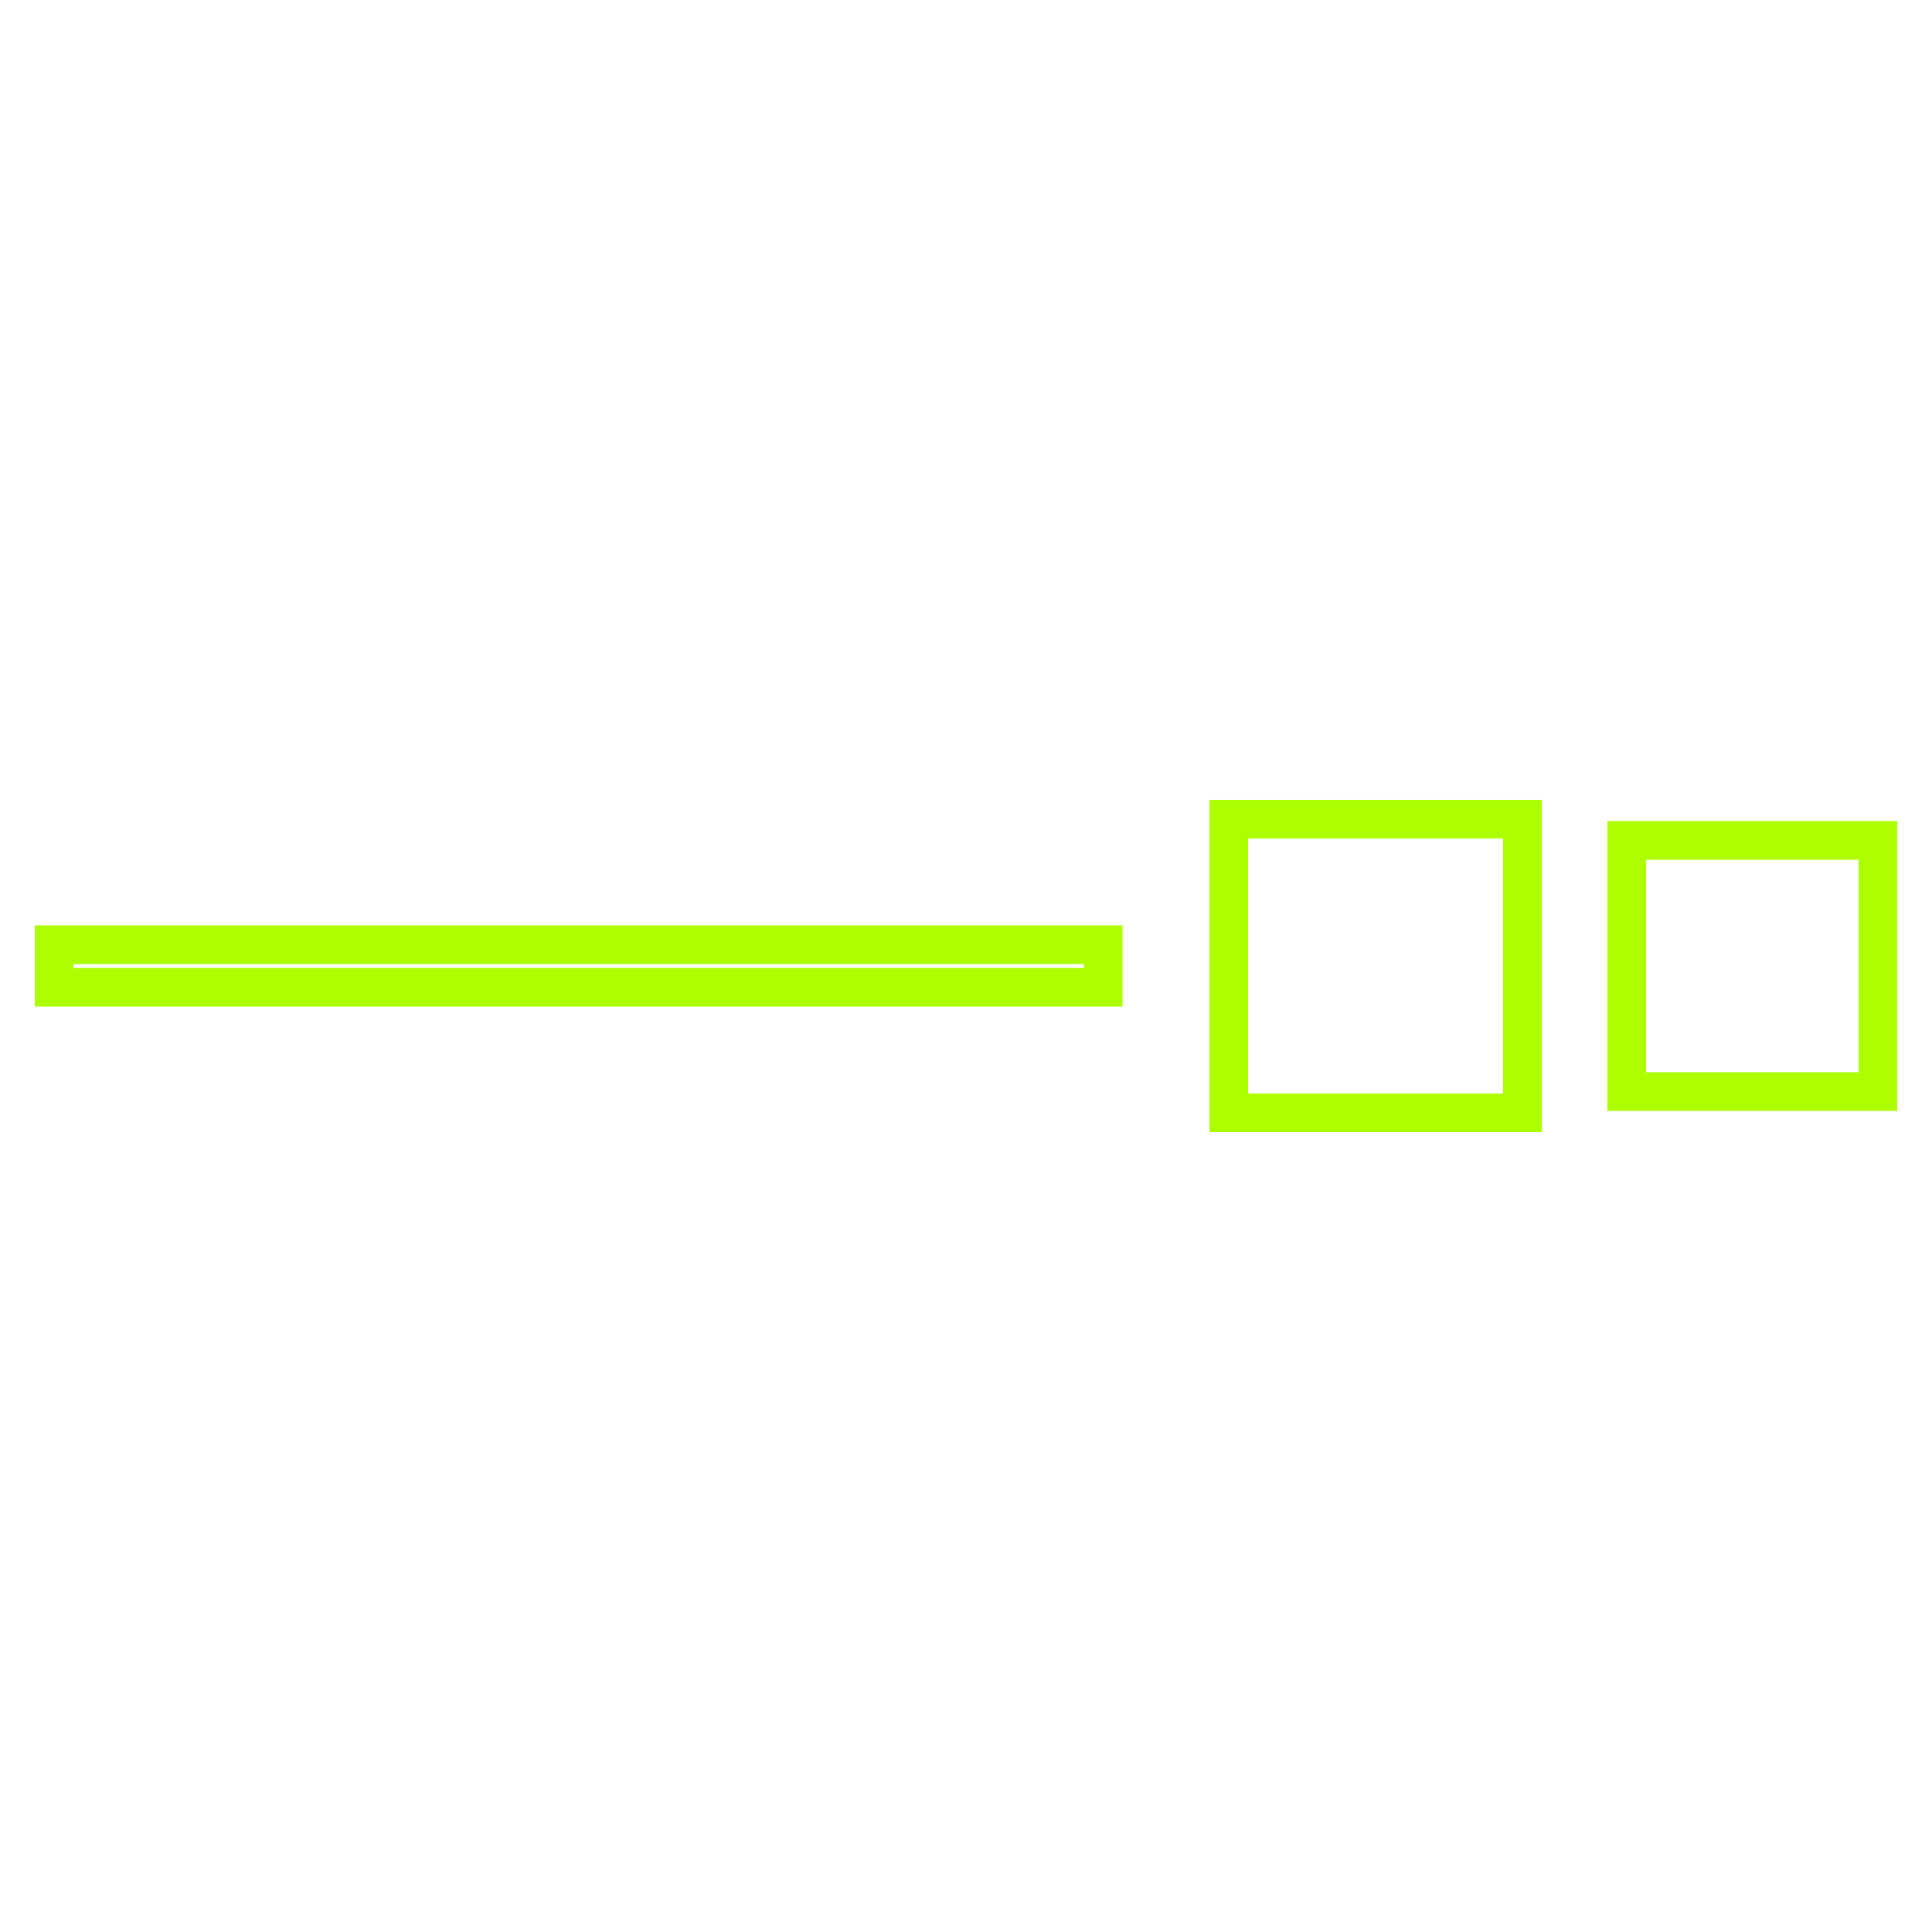 <svg xmlns="http://www.w3.org/2000/svg" xmlns:xlink="http://www.w3.org/1999/xlink" x="0px" y="0px" viewBox="0 0 100 100" style="enable-background:new 0 0 100 100;" xml:space="preserve">		
  <g>		
    <path d="M57.1,48.9H2.8v2.2h54.3V48.9z" fill="none" stroke="#ADFF00" stroke-width="2"></path> <!-- Applying stroke to path -->
    <rect x="63.6" y="42.4" width="15.2" height="15.2" fill="none" stroke="#ADFF00" stroke-width="2"></rect> <!-- Applying stroke to first rectangle -->
    <rect x="84.2" y="43.5" class="wdt-right-dot-icon" width="13" height="13" fill="none" stroke="#ADFF00" stroke-width="2"></rect> <!-- Applying stroke to second rectangle -->
  </g>
</svg>
